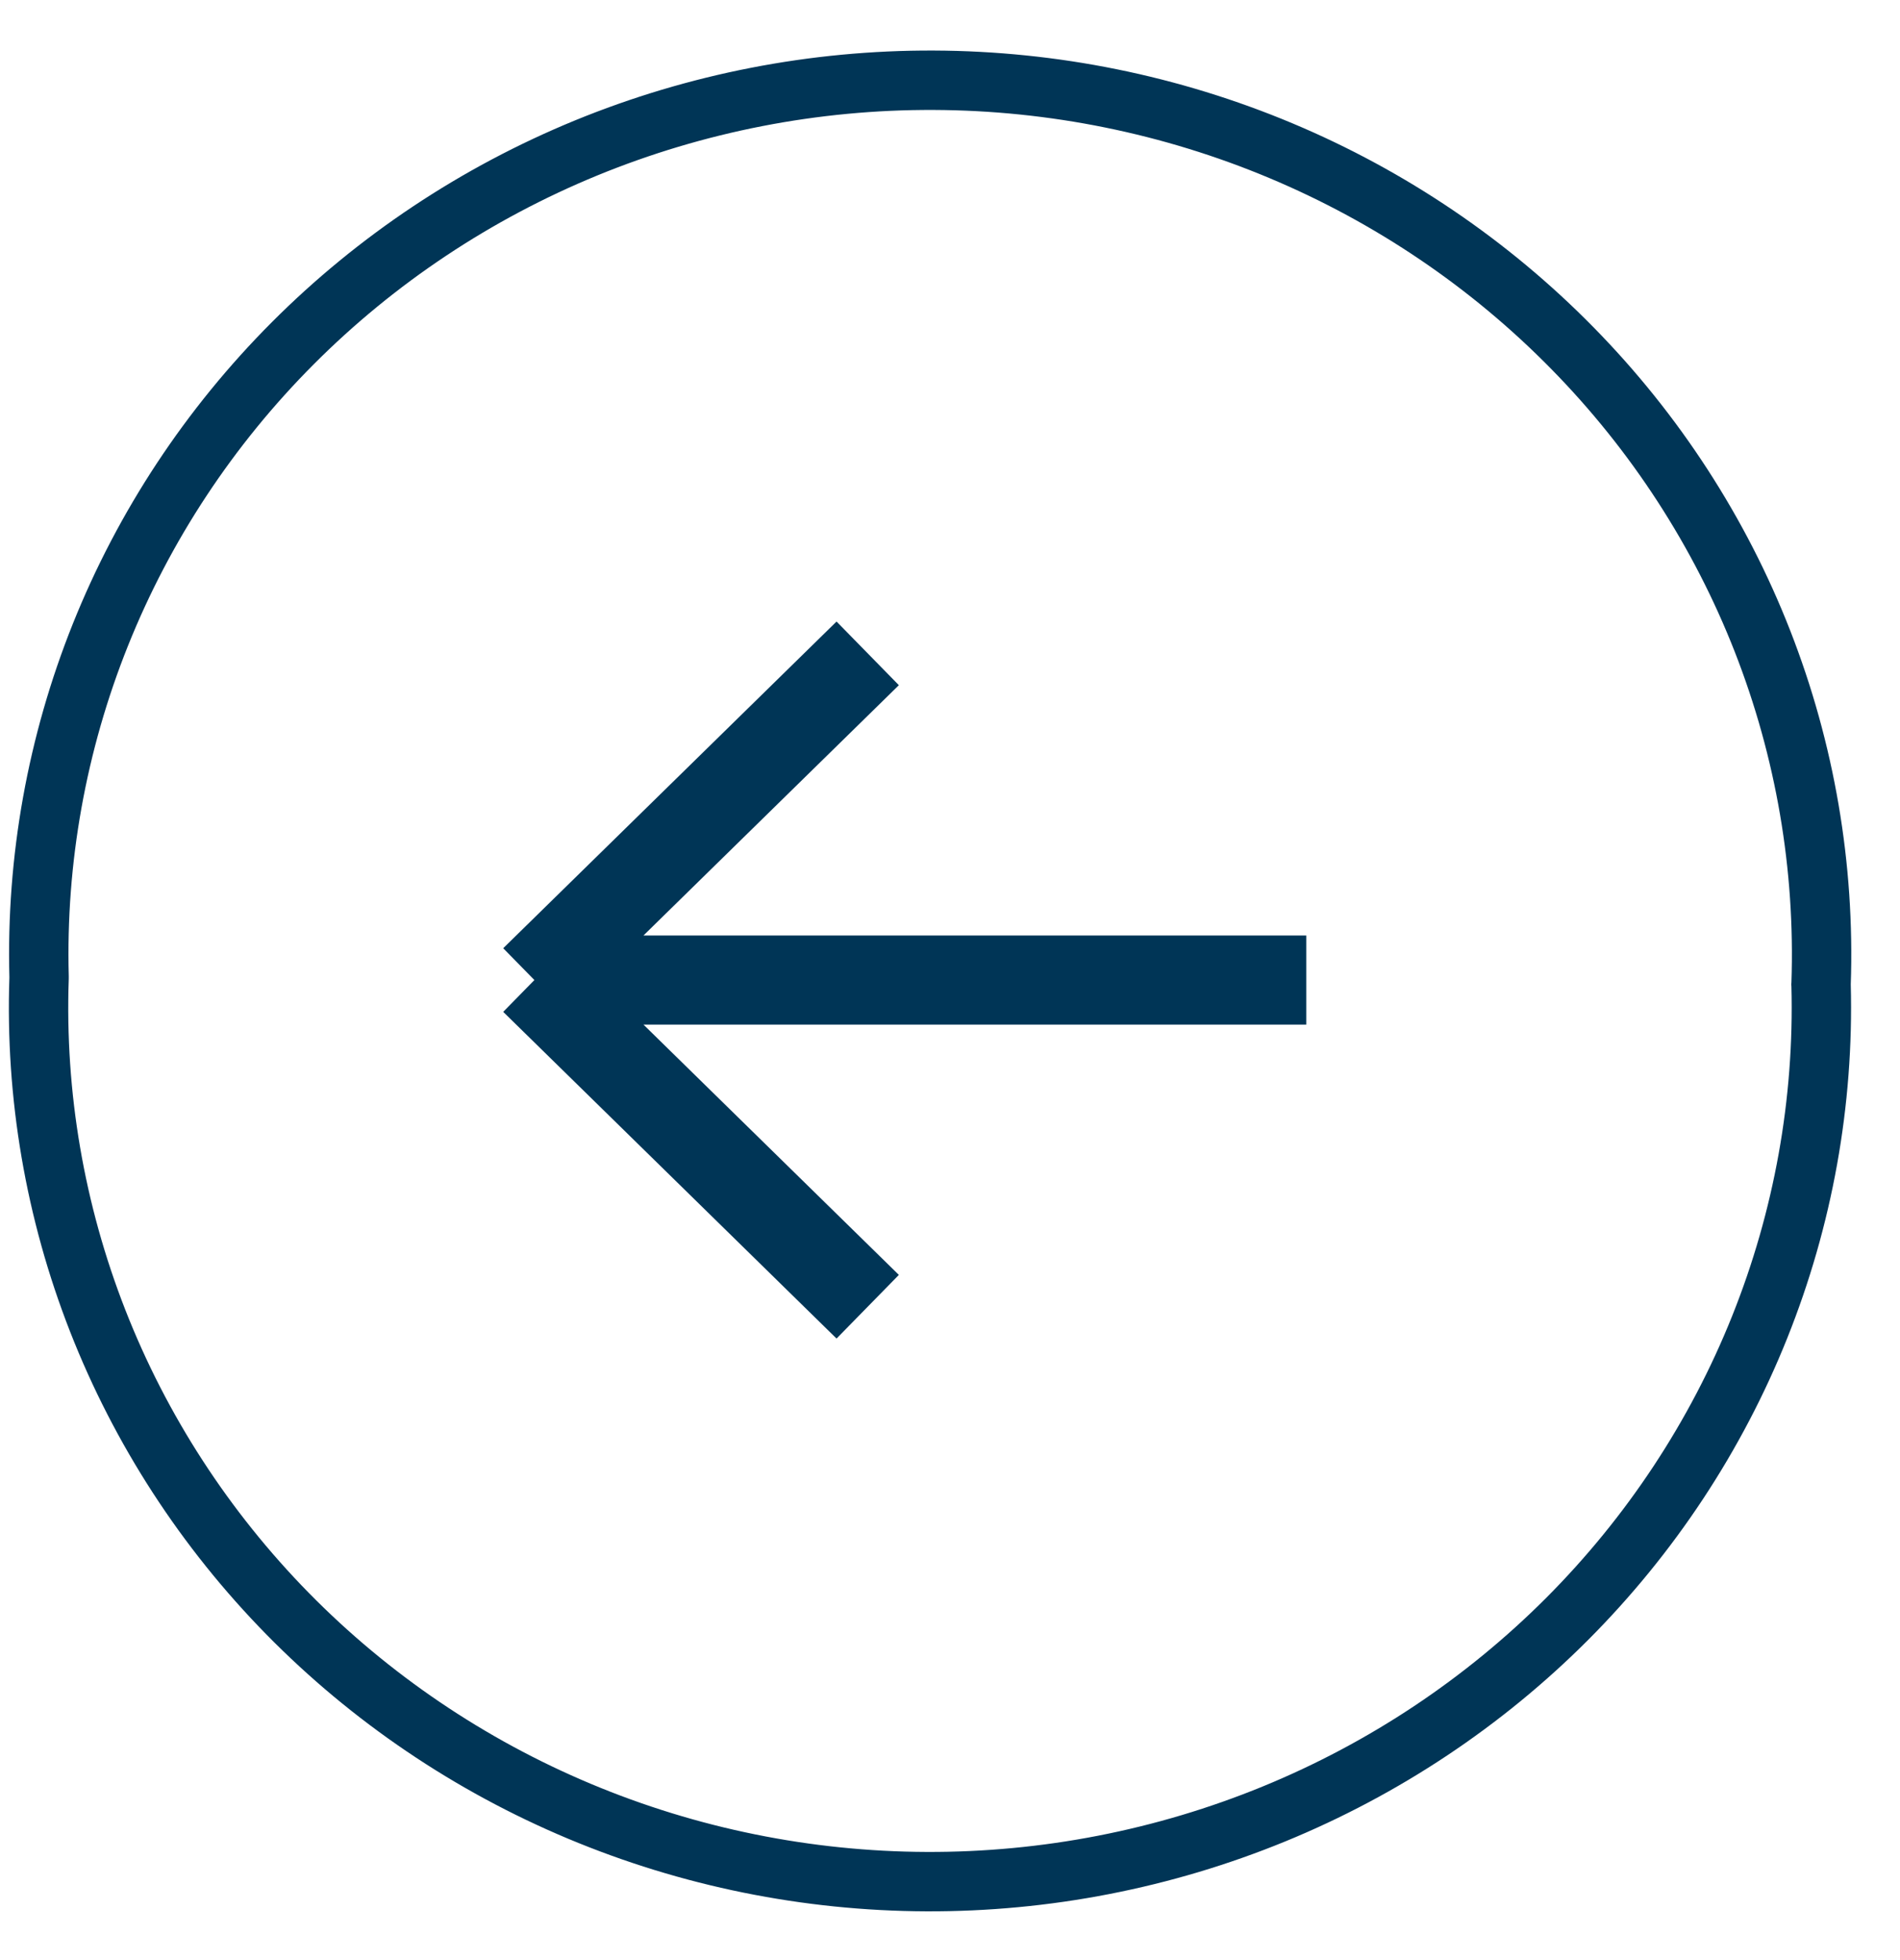 <svg width="32" height="33" viewBox="0 0 32 33" fill="none" xmlns="http://www.w3.org/2000/svg">
<path d="M0.658 16.471L0.658 16.456L0.658 16.441C0.606 14.474 0.958 12.517 1.692 10.685C2.426 8.854 3.528 7.184 4.933 5.777C6.338 4.369 8.017 3.252 9.871 2.491C11.725 1.731 13.716 1.343 15.726 1.351C17.737 1.359 19.725 1.762 21.573 2.537C23.421 3.312 25.09 4.443 26.483 5.862C27.877 7.28 28.965 8.958 29.684 10.795C30.403 12.633 30.738 14.593 30.671 16.559L30.67 16.574L30.671 16.589C30.722 18.556 30.37 20.513 29.636 22.345C28.902 24.177 27.8 25.846 26.396 27.254C24.991 28.661 23.312 29.779 21.458 30.539C19.604 31.299 17.612 31.687 15.602 31.679C13.592 31.671 11.604 31.268 9.756 30.493C7.908 29.718 6.238 28.587 4.845 27.169C3.452 25.75 2.364 24.072 1.645 22.235C0.926 20.398 0.59 18.438 0.658 16.471Z" stroke="#003556"/>
<path d="M22 16.5H9M9 16.5L14.614 11M9 16.5L14.614 22" stroke="#003556" stroke-width="1.5"/>
</svg>
